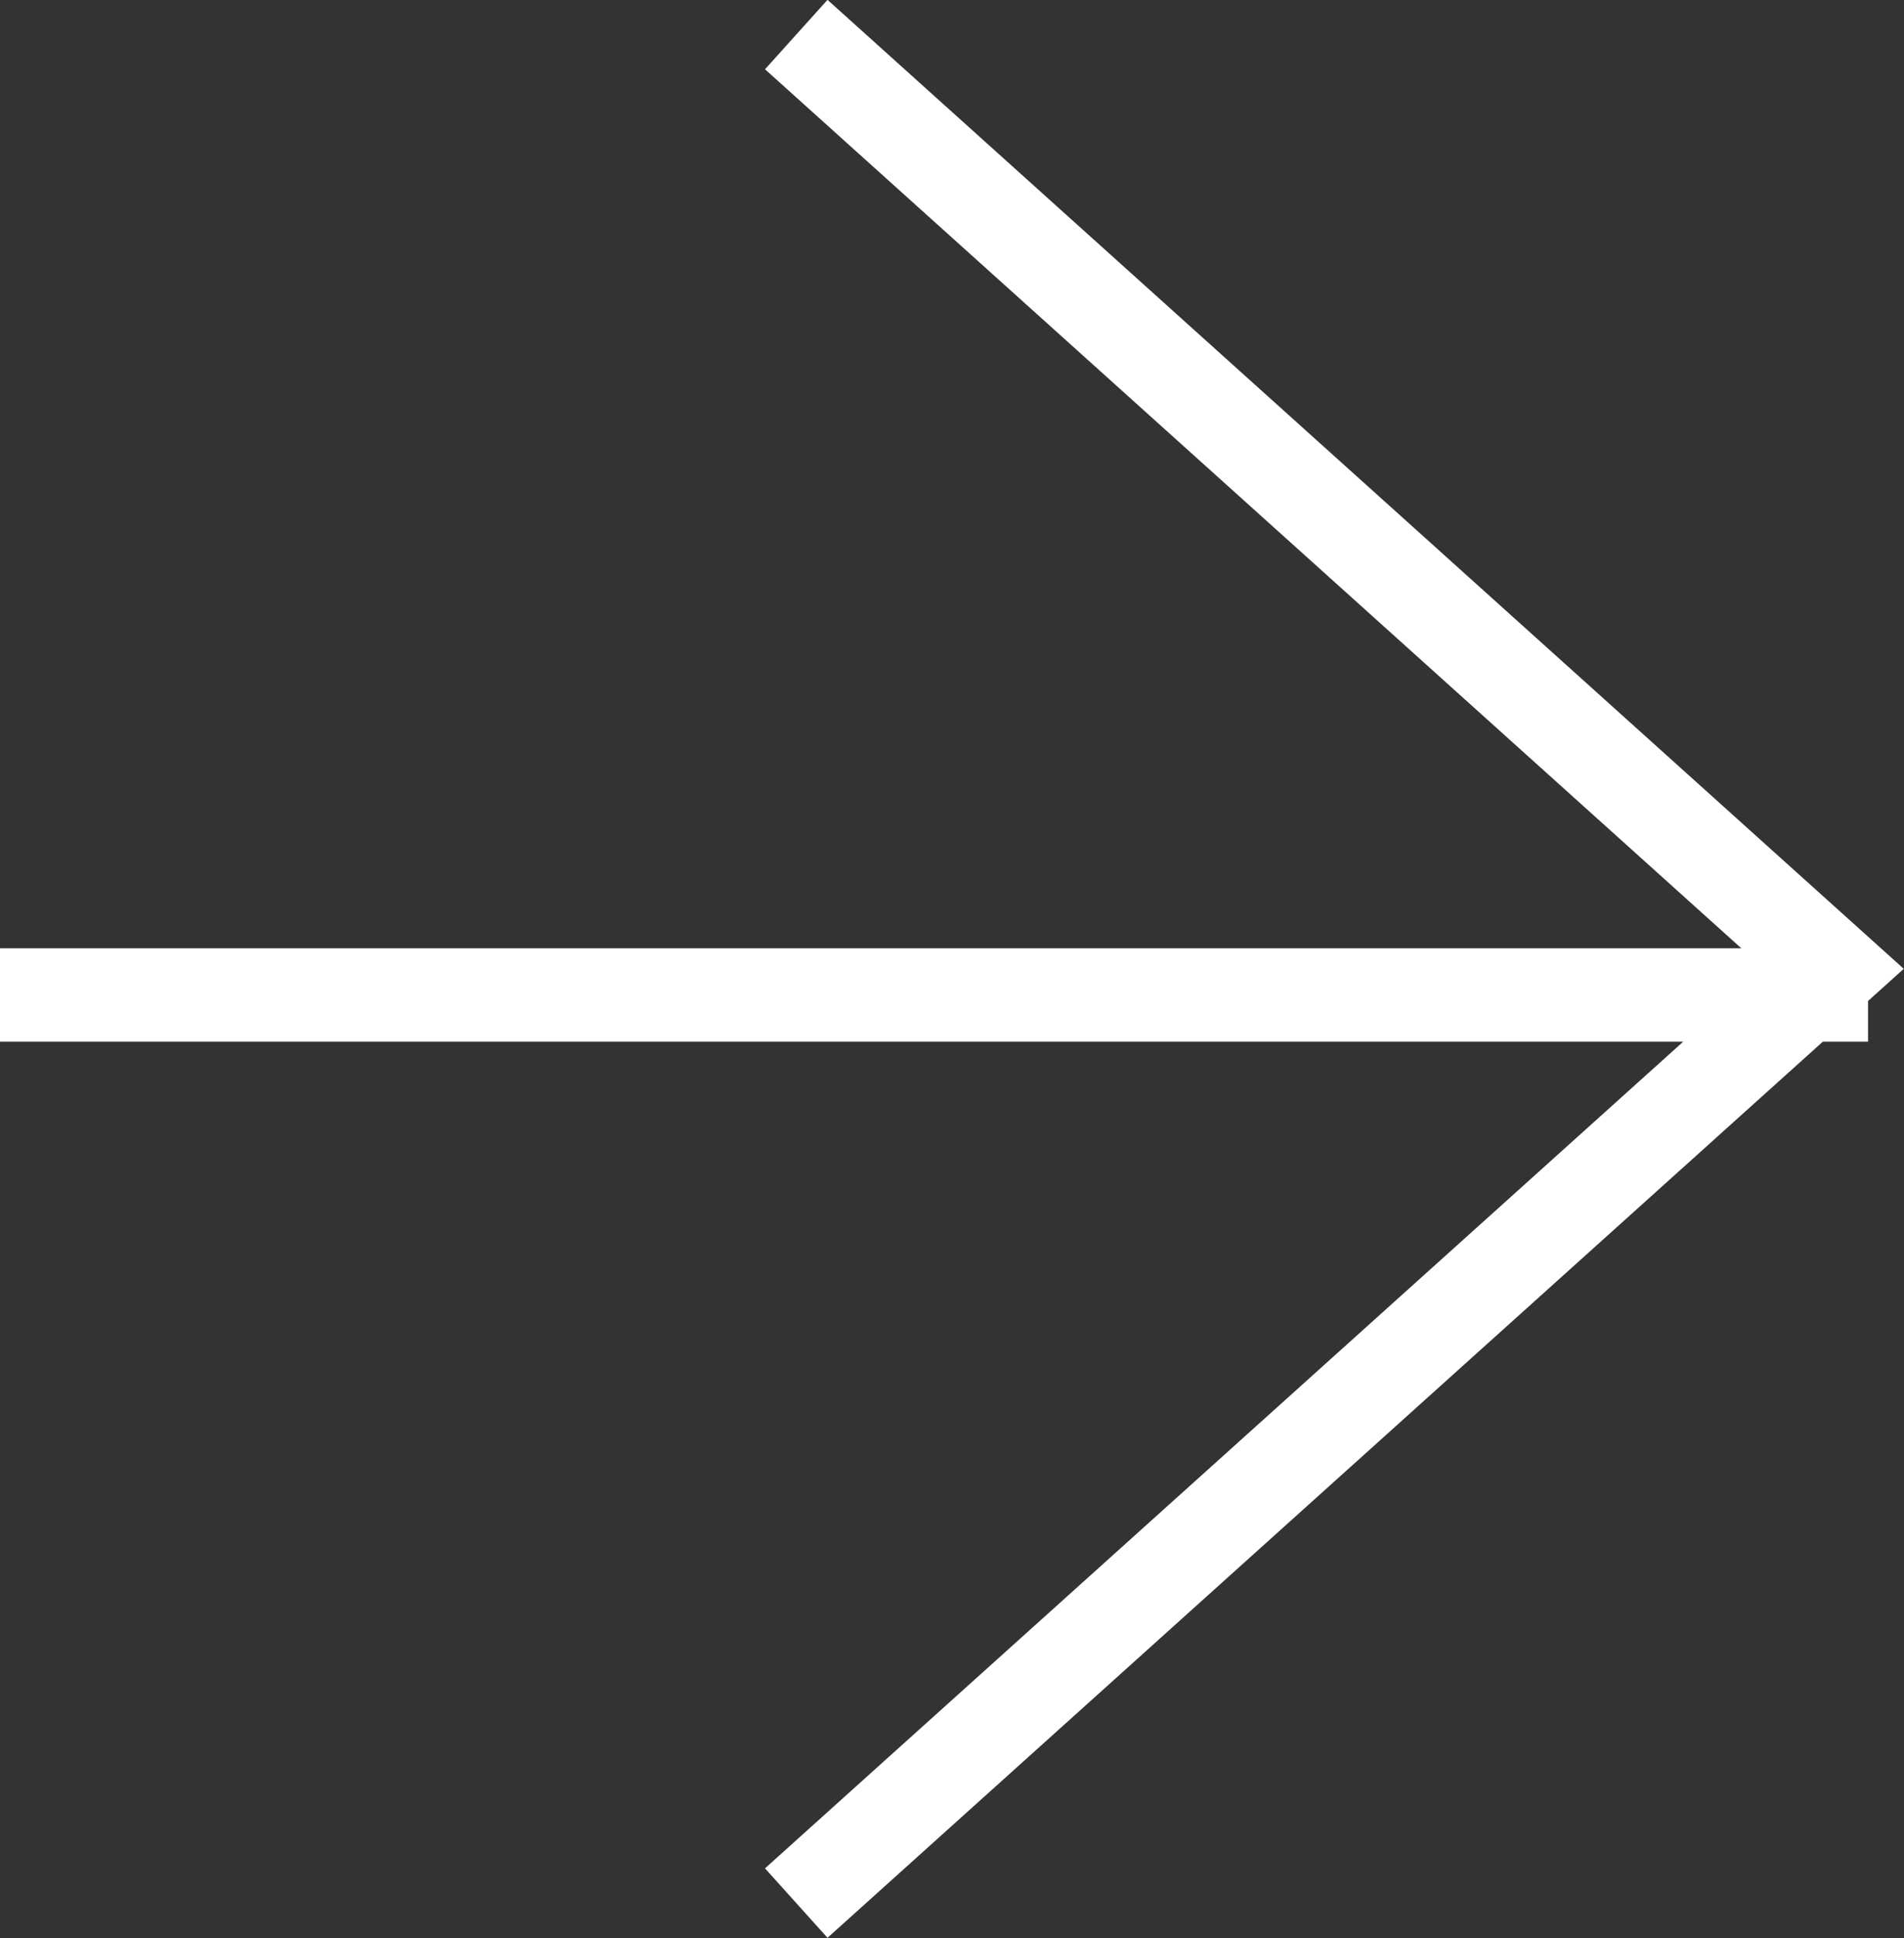 <?xml version="1.0" encoding="UTF-8"?>
<svg id="_レイヤー_2" data-name="レイヤー 2" xmlns="http://www.w3.org/2000/svg" viewBox="0 0 40.77 41.49">
  <rect x="0" y="0" width="40.77" height="41.49" fill="#333333" stroke="none"/>
  <defs>
    <style>
      .cls-1 {
        fill: none;
        stroke: #fff;
        stroke-miterlimit: 10;
        stroke-width: 2px;
      }
    </style>
  </defs>
  <g id="menu">
    <path class="cls-1" d="M17.05.74l22.22,20-22.22,20M40,21.3H0"/>
  </g>
</svg>